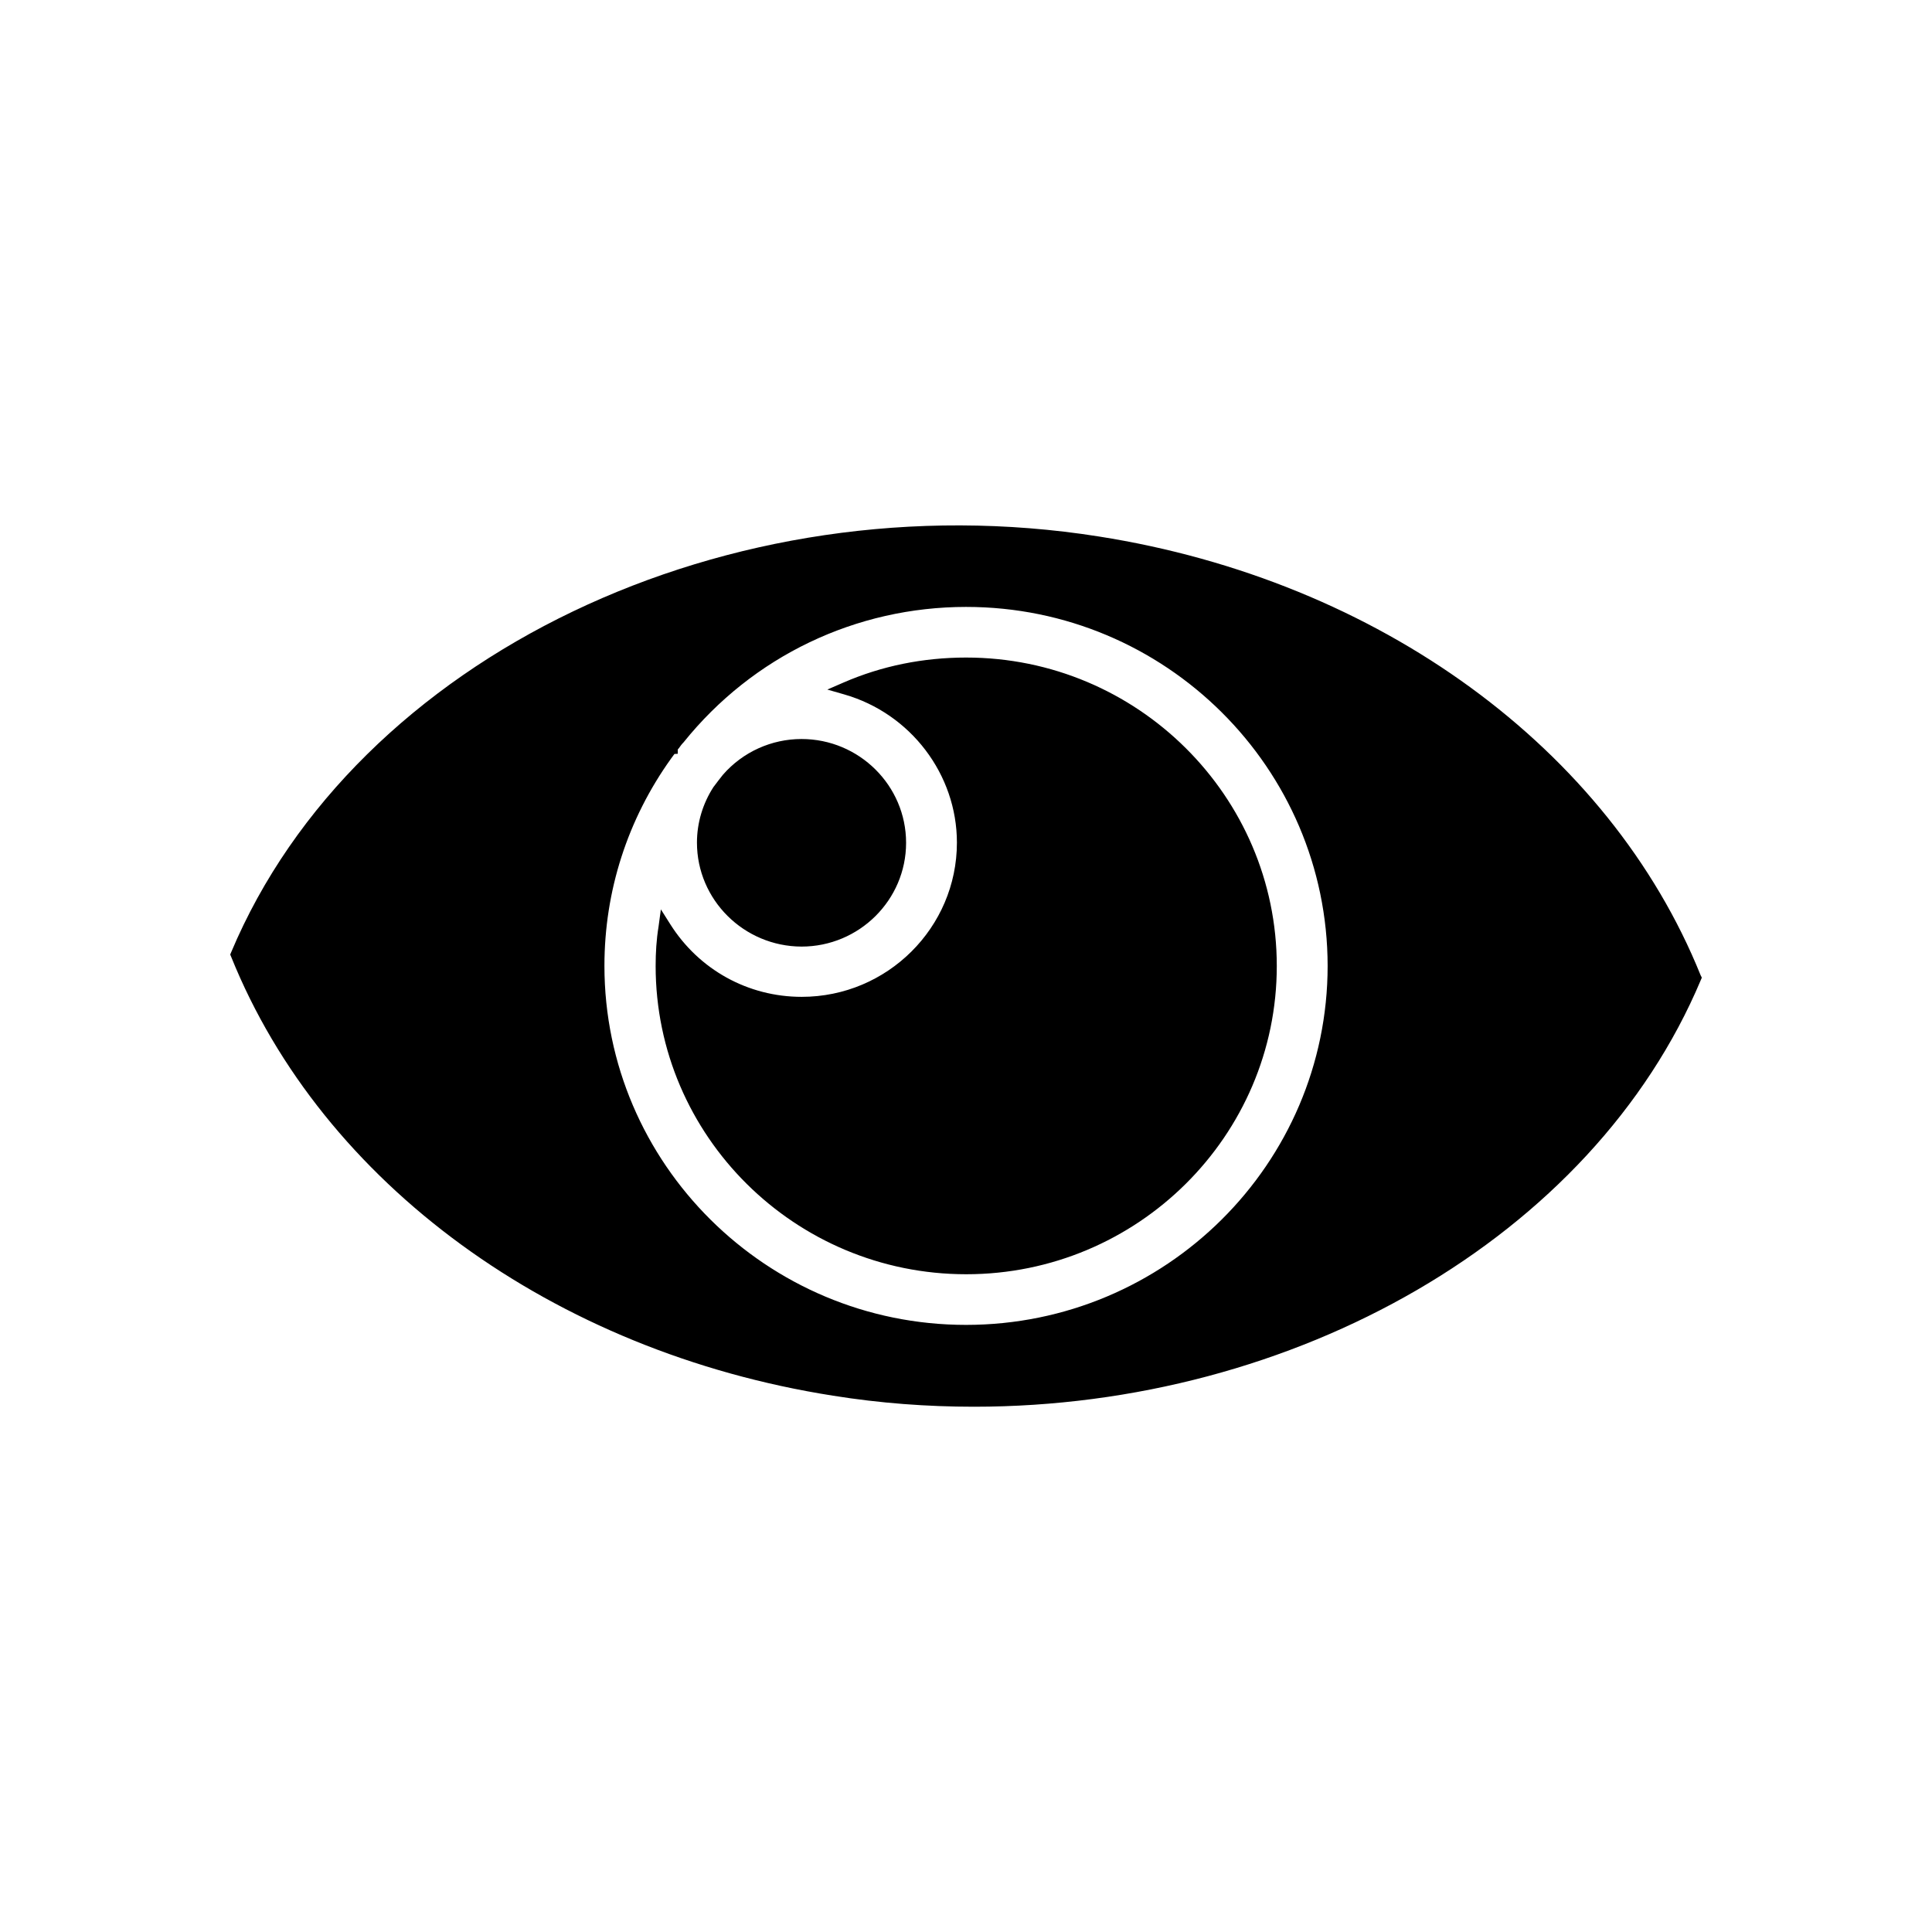 <?xml version="1.0" encoding="UTF-8"?>
<!-- Uploaded to: ICON Repo, www.iconrepo.com, Generator: ICON Repo Mixer Tools -->
<svg fill="#000000" width="800px" height="800px" version="1.1" viewBox="144 144 512 512" xmlns="http://www.w3.org/2000/svg">
 <path d="m328.7 367.3c0-5.242 1.543-10.383 4.422-14.805l0.051-0.051c0.77-1.027 1.594-2.109 2.418-3.137 5.297-6.066 12.902-9.461 20.82-9.461 15.27 0 27.711 12.34 27.711 27.504 0 15.164-12.441 27.504-27.711 27.504-15.27-0.051-27.711-12.387-27.711-27.555zm266.3 35.781-0.258 0.617c-28.738 68.324-107.7 113.1-192.63 113.1-12.391 0-24.883-0.926-37.375-2.93-74.184-11.668-135.26-56.242-159.47-116.29l-0.258-0.617 0.258-0.617c32.953-78.348 131.81-125.7 229.95-110.17 74.184 11.668 135.26 56.242 159.47 116.29zm-194.94-98.242c-29.25 0-56.551 13.059-74.902 35.883-0.516 0.516-0.875 1.027-1.234 1.543l-0.309 0.359v1.133l-0.875 0.051-0.875 1.184c-11.566 16.141-17.684 35.164-17.684 54.957 0 52.438 42.977 95.16 95.828 95.16 52.848 0 95.828-42.668 95.828-95.16-0.055-52.438-42.98-95.109-95.777-95.109zm0 13.418c-11.414 0-22.363 2.211-32.543 6.633l-4.266 1.852 4.473 1.285c17.582 5.039 29.867 21.18 29.867 39.277 0 22.516-18.457 40.871-41.129 40.871-14.242 0-27.246-7.199-34.855-19.277l-2.469-3.906-0.617 4.574c-0.562 3.441-0.77 6.887-0.77 10.434 0 45.035 36.91 81.688 82.305 81.688s82.305-36.656 82.305-81.688c0.004-45.035-36.957-81.742-82.301-81.742z"/>
</svg>
